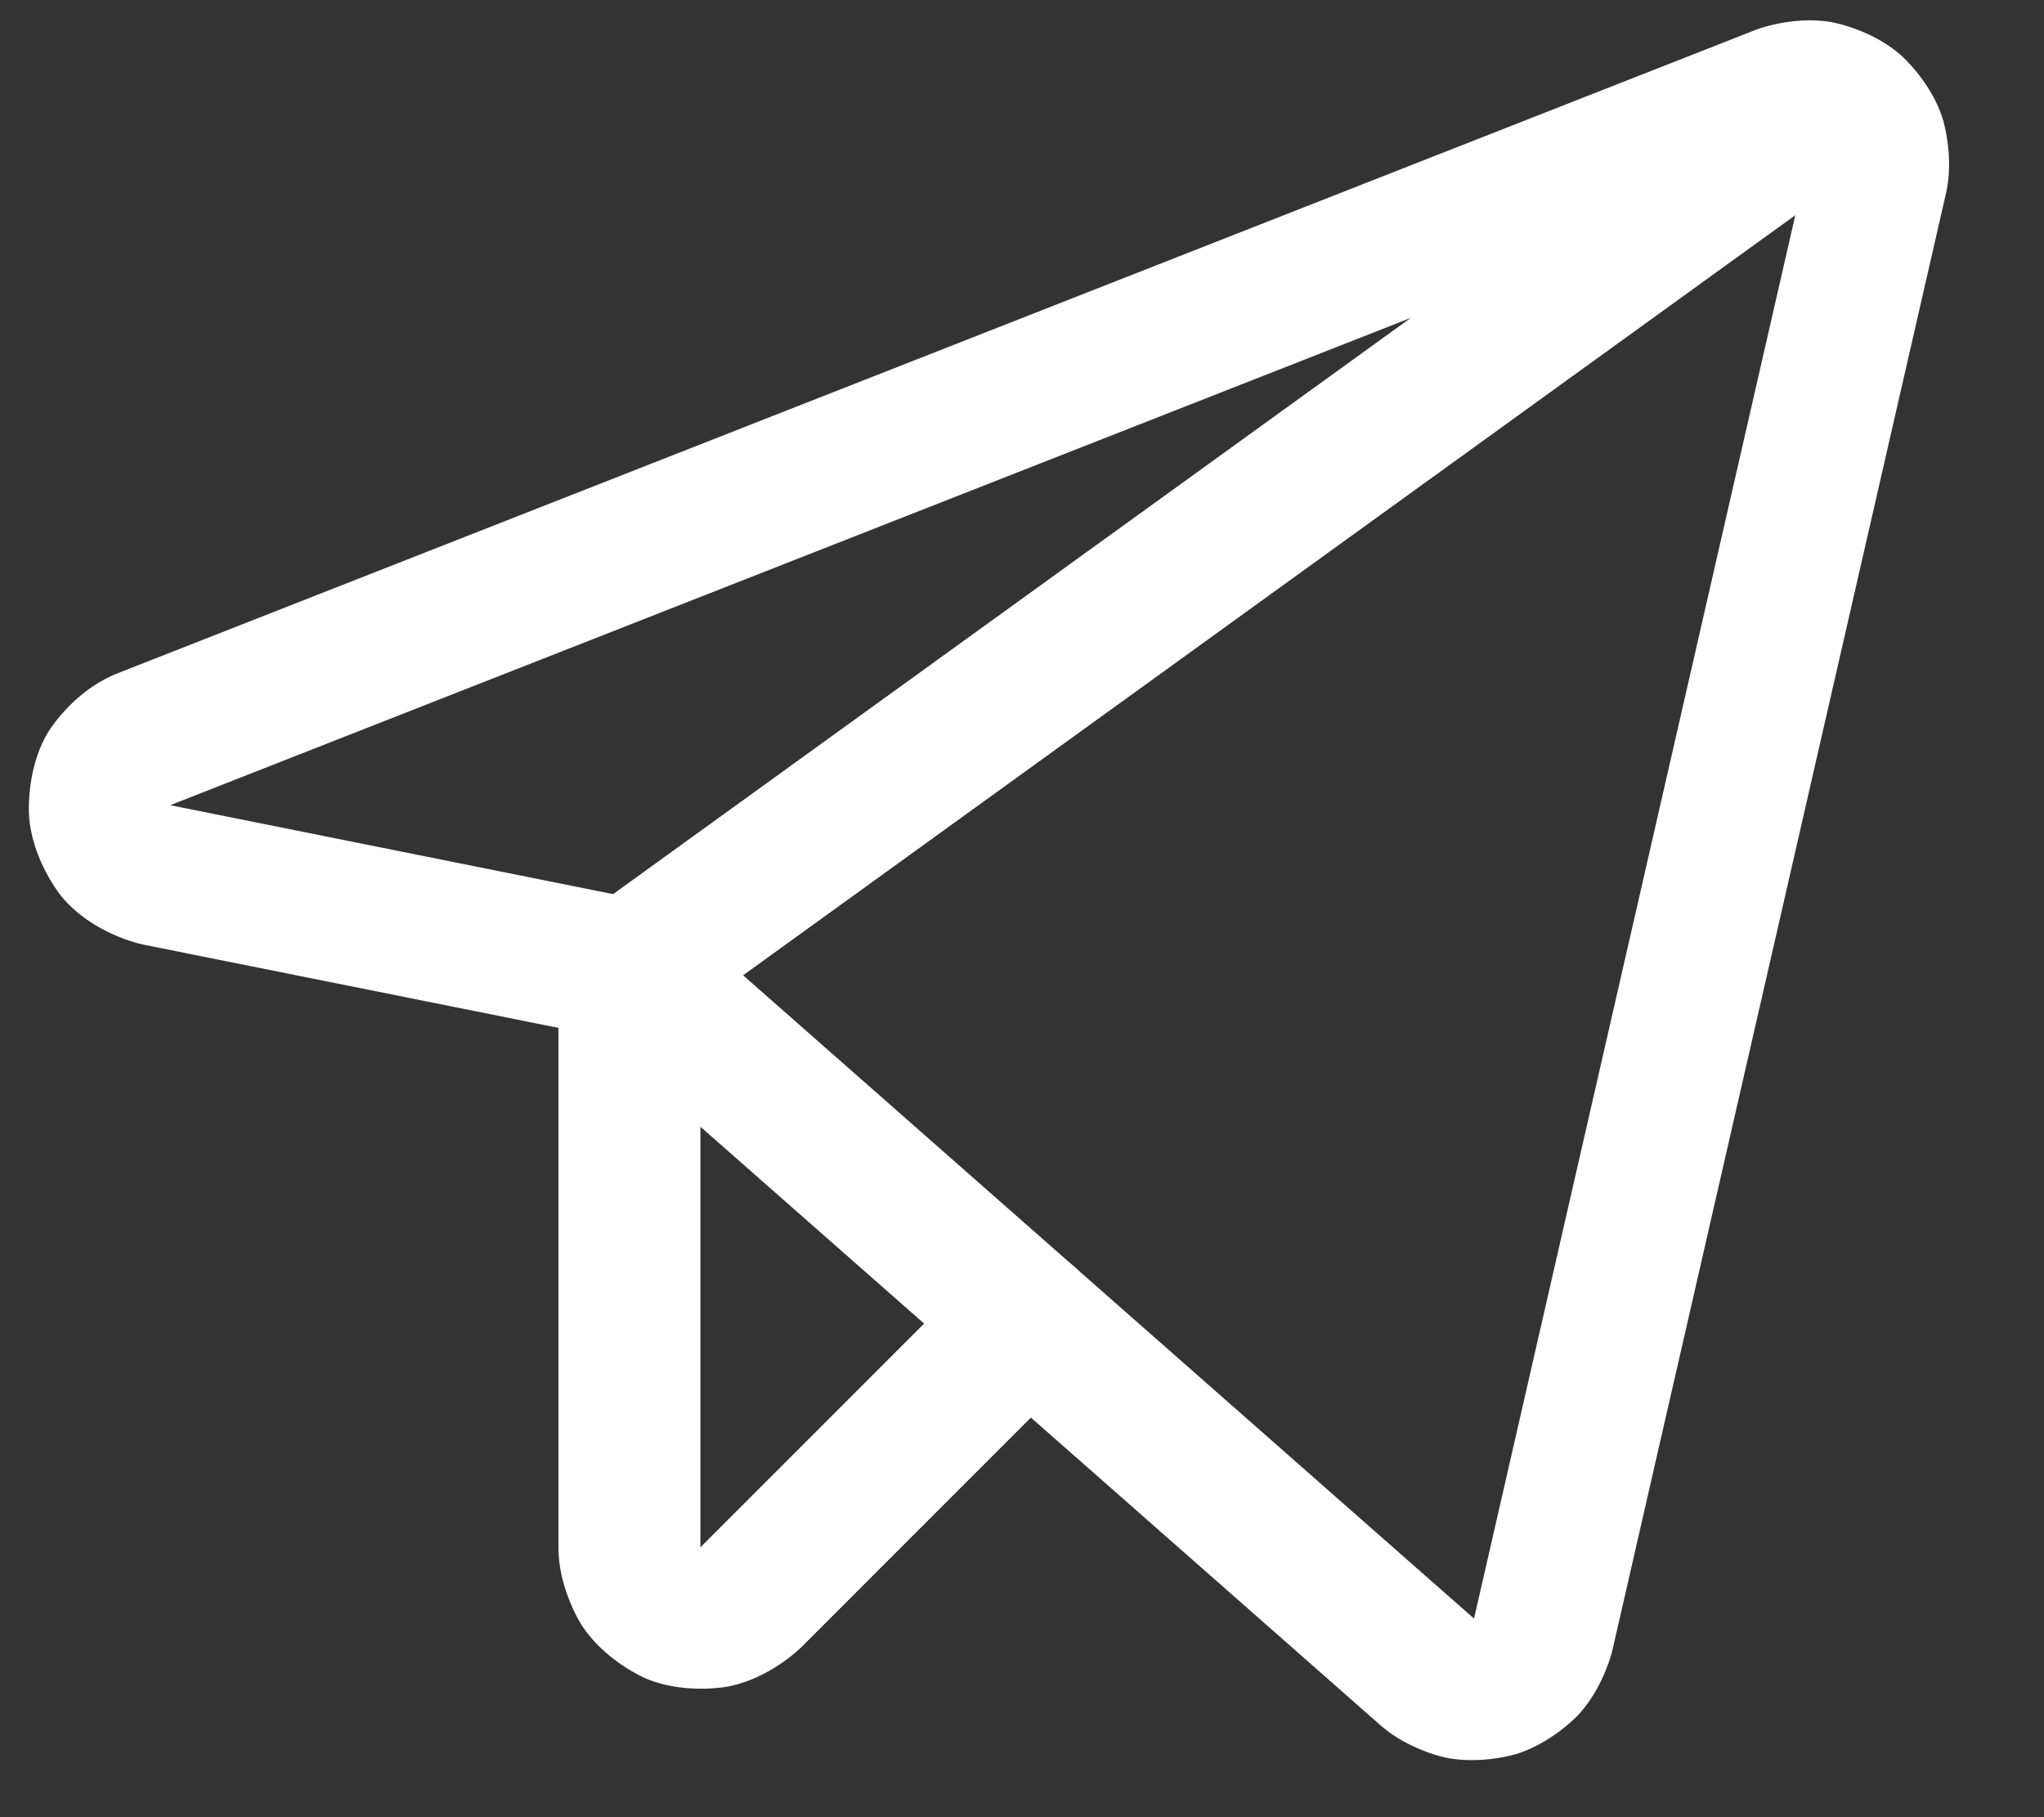 <svg xmlns="http://www.w3.org/2000/svg" width="18" height="16" fill="none"><rect width="100%" height="100%" fill="#333333" stroke="none"/><path fill="#fff" fill-rule="evenodd" d="M1.253 8.315s-.432-.088-.708-.418c0 0-.252-.3-.288-.696 0 0-.037-.398.157-.738 0 0 .214-.375.627-.537L15.466.261s.322-.125.663-.066c0 0 .341.058.603.284 0 0 .263.225.372.554 0 0 .109.328.033.669l-2.938 12.829s-.074.322-.298.566c0 0-.224.243-.539.344 0 0-.315.101-.638.033 0 0-.324-.068-.57-.286l-6.898-6.07-4-.802zm.249-1.225 4.164.836a.6.6 0 0 1 .29.144l7.023 6.18h.002l2.936-12.823L1.498 7.09z" clip-rule="evenodd"/><path fill="#fff" d="M16.542 1.366A.625.625 0 0 0 15.81.353L5.177 8.033a.626.626 0 0 0 .732 1.013z"/><path fill="#fff" d="M6.168 13.624V8.539a.625.625 0 0 0-1.25 0v5.086c0 .381.213.697.213.697.212.315.564.46.564.46.352.143.724.066.724.066.373-.076.64-.347.64-.347l2.434-2.434a.625.625 0 0 0-.884-.884z"/></svg>